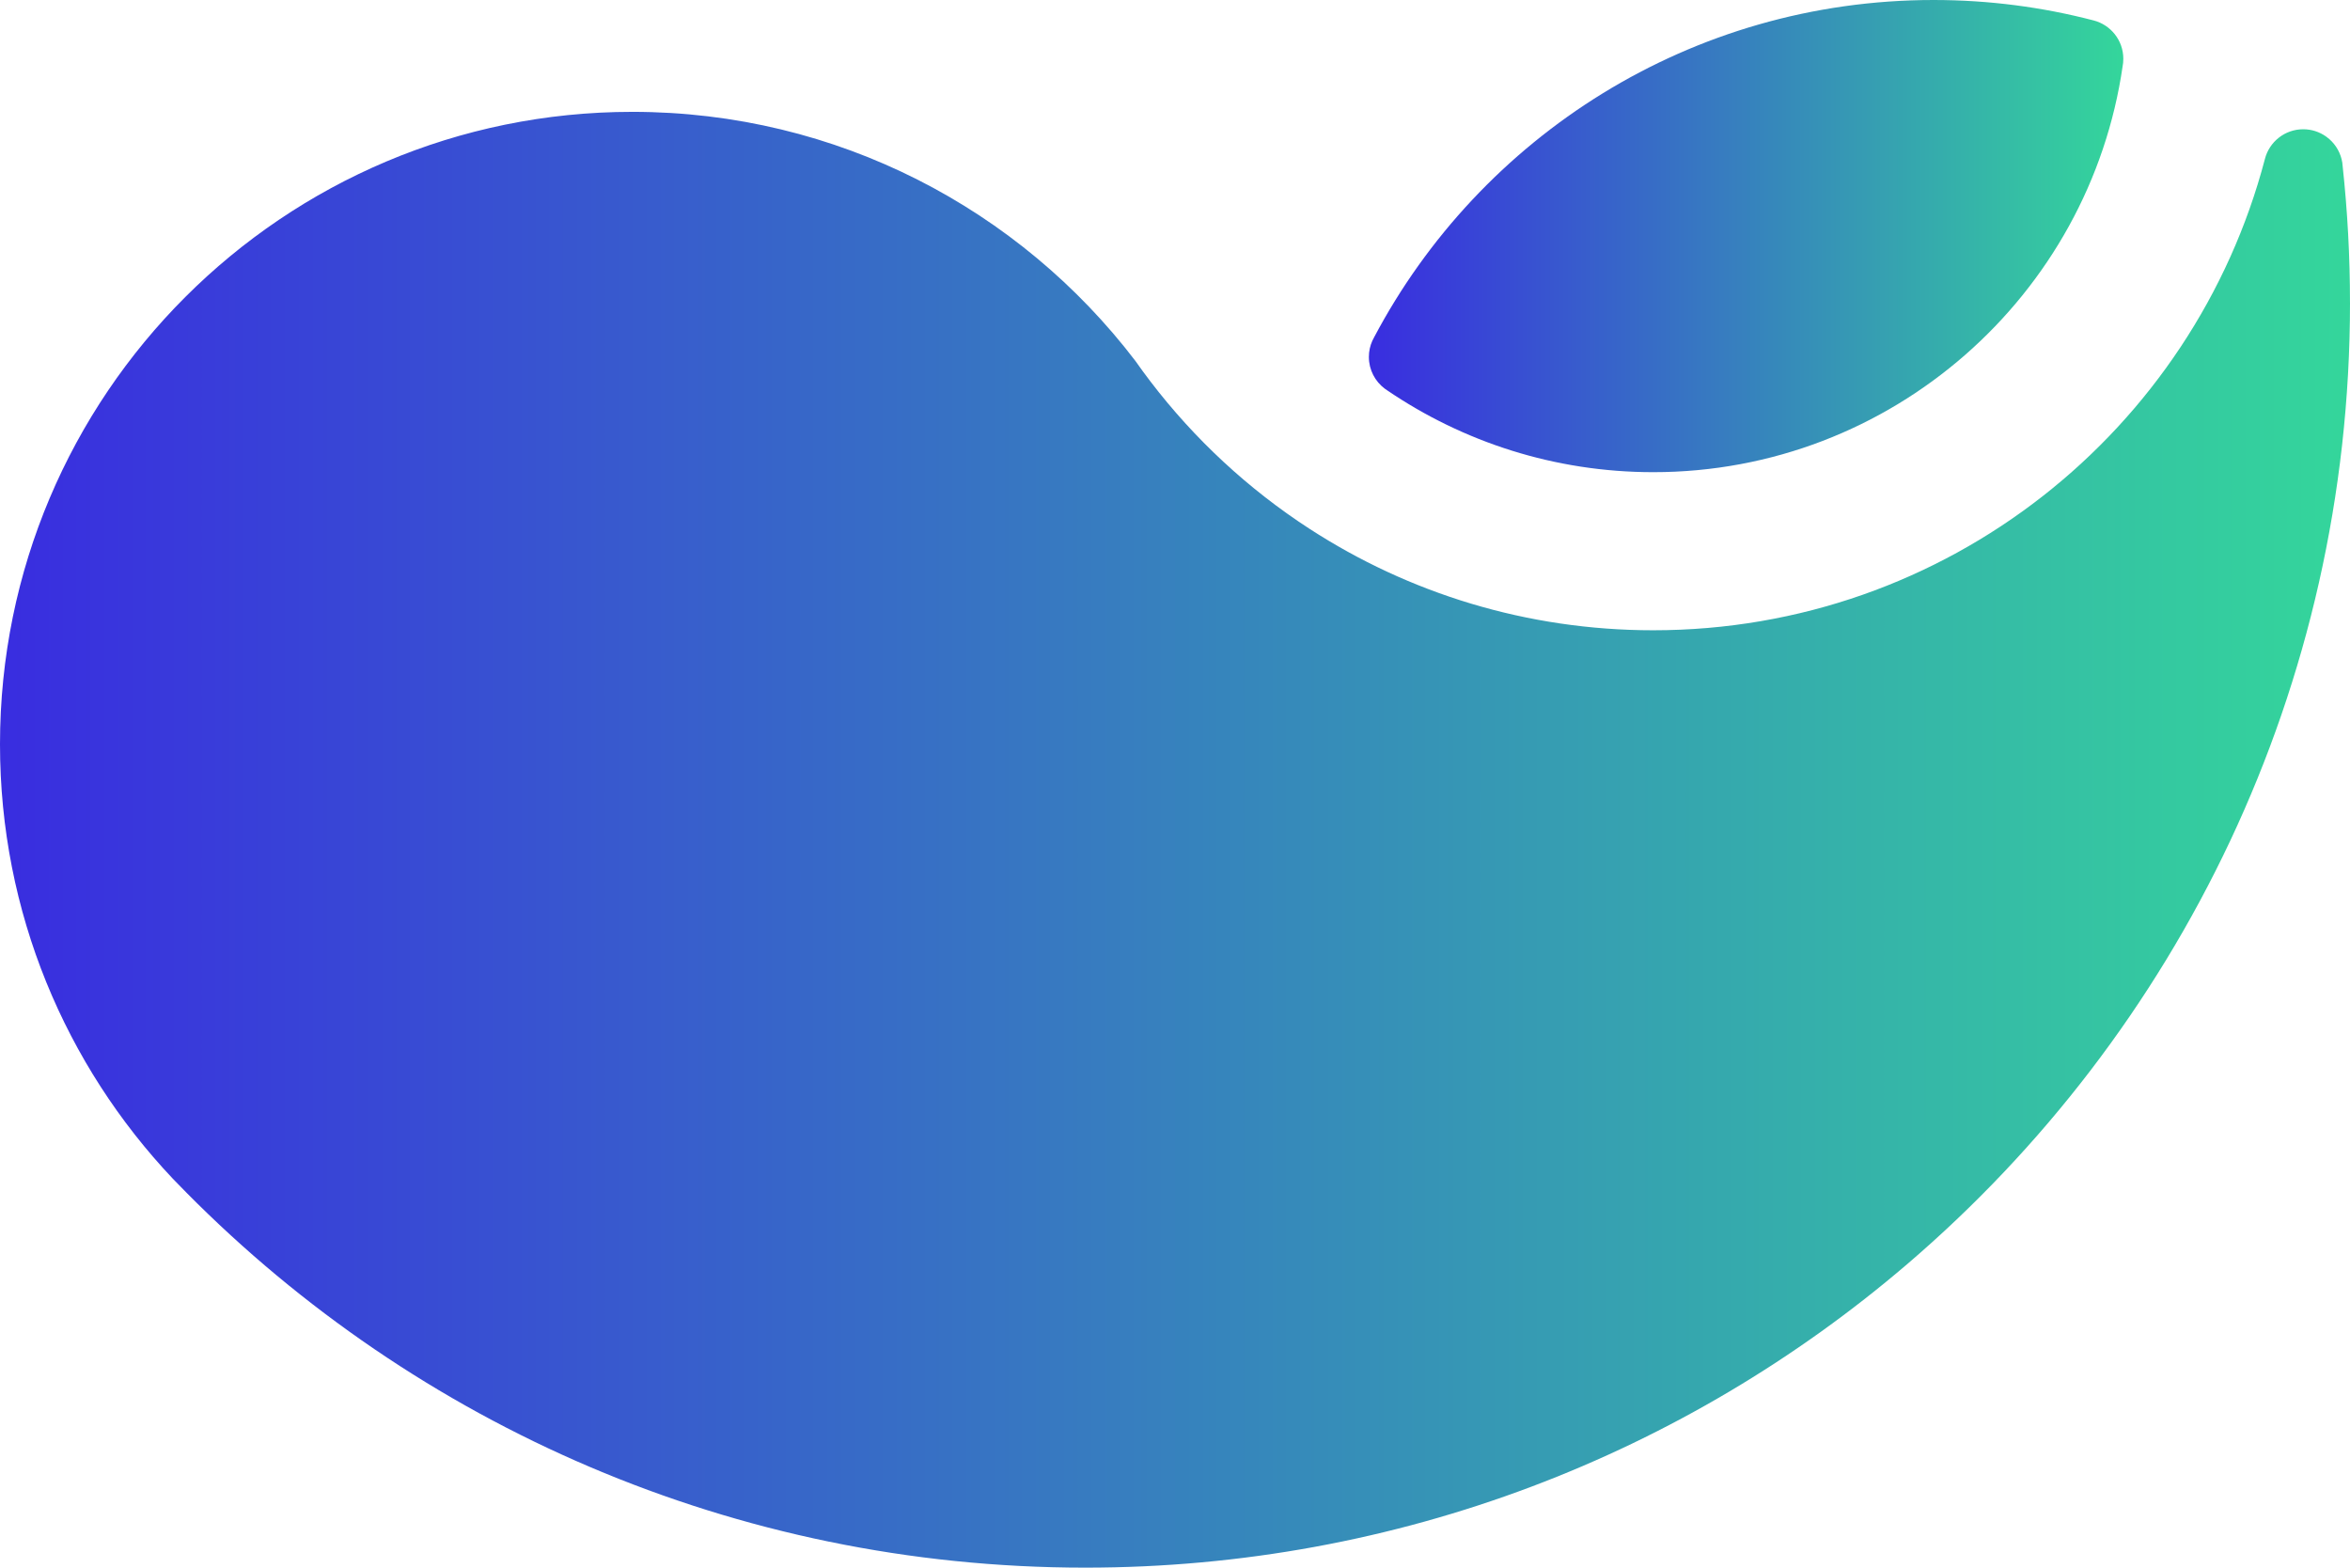 <?xml version="1.0" encoding="UTF-8"?><svg id="Layer_1" xmlns="http://www.w3.org/2000/svg" xmlns:xlink="http://www.w3.org/1999/xlink" viewBox="0 0 1280 853.81"><defs><style>.cls-1{fill:url(#linear-gradient);}.cls-2{fill:url(#linear-gradient-2);}</style><linearGradient id="linear-gradient" x1="0" y1="457.36" x2="1280" y2="457.36" gradientUnits="userSpaceOnUse"><stop offset="0" stop-color="#392de0"/><stop offset="1" stop-color="#34d69b"/></linearGradient><linearGradient id="linear-gradient-2" x1="745.6" y1="128.58" x2="1156.53" y2="128.58" xlink:href="#linear-gradient"/></defs><g id="Monogram"><path class="cls-1" d="M1280,164.91c0,209.6-93.6,397.34-241.29,523.69-120.4,103.01-276.73,165.22-447.61,165.22-191.39,0-364.55-78.05-489.38-204.07-2.55-2.55-5.06-5.12-7.54-7.72C35.81,580.32,0,497.03,0,405.37,0,215.13,154.23,60.92,344.45,60.92c111.72,0,211.01,53.18,273.94,135.61,2.65,3.77,5.37,7.49,8.16,11.14,24.06,31.52,53.42,58.75,86.78,80.38,53.89,34.94,118.15,55.23,187.16,55.23,159.93,0,294.39-108.97,333.17-256.72,2.39-9.3,10.83-16.16,20.86-16.16,4.62,0,8.9,1.46,12.42,3.94,.6,.47,1.21,.95,1.81,1.43,3.69,3.24,6.25,7.73,7.06,12.83-.02,.02-.02,.03,0,.05,.07,.55,.14,1.1,.17,1.65,2.65,24.49,4.01,49.39,4.01,74.59Z"/><path class="cls-2" d="M1156.53,32c0,.71-.03,1.4-.1,2.08v.12c-.07,.53-.15,1.09-.24,1.64-18,124.98-125.81,221.33-255.69,221.33-53.7,0-103.63-16.46-144.98-44.61-.43-.29-.86-.59-1.27-.88-5.25-3.93-8.65-10.2-8.65-17.26,0-3.13,.67-6.11,1.88-8.8,.02-.05,.05-.09,.07-.14,.26-.52,.53-1.03,.79-1.55,.05-.09,.09-.15,.12-.24C806.22,74.45,921.01,0,1053.2,0c30.12,0,59.33,3.88,87.18,11.14,9.28,2.39,16.15,10.83,16.15,20.86Z"/></g></svg>